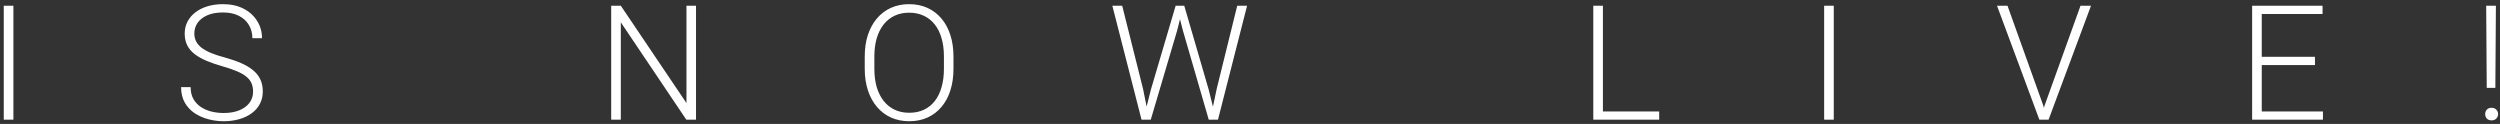 <svg width="585" height="29" viewBox="0 0 585 29" fill="none" xmlns="http://www.w3.org/2000/svg">
<rect x="0" y="0" width="585" height="29" fill="#333333" stroke="none"/>
<path d="M3.134 1.34V28H0.882V1.34H3.134ZM59.223 21.445C59.223 20.712 59.101 20.059 58.857 19.486C58.612 18.912 58.21 18.399 57.648 17.948C57.099 17.484 56.354 17.056 55.414 16.666C54.487 16.263 53.327 15.866 51.935 15.476C50.605 15.097 49.402 14.682 48.328 14.23C47.254 13.779 46.332 13.26 45.563 12.674C44.806 12.088 44.227 11.405 43.824 10.623C43.421 9.83 43.219 8.908 43.219 7.858C43.219 6.833 43.439 5.899 43.879 5.057C44.318 4.215 44.935 3.488 45.728 2.878C46.534 2.268 47.48 1.798 48.566 1.468C49.665 1.138 50.867 0.974 52.173 0.974C54.041 0.974 55.652 1.328 57.007 2.036C58.374 2.744 59.43 3.702 60.175 4.91C60.932 6.107 61.31 7.449 61.31 8.939H59.058C59.058 7.779 58.783 6.748 58.234 5.844C57.697 4.929 56.916 4.215 55.89 3.702C54.877 3.177 53.638 2.915 52.173 2.915C50.709 2.915 49.476 3.14 48.475 3.592C47.486 4.031 46.735 4.624 46.222 5.368C45.722 6.101 45.472 6.918 45.472 7.822C45.472 8.457 45.594 9.042 45.838 9.58C46.082 10.104 46.479 10.599 47.028 11.063C47.59 11.514 48.328 11.942 49.244 12.345C50.159 12.735 51.288 13.107 52.631 13.461C54.047 13.852 55.304 14.285 56.403 14.761C57.502 15.238 58.429 15.787 59.186 16.409C59.943 17.02 60.517 17.734 60.907 18.552C61.298 19.37 61.493 20.322 61.493 21.408C61.493 22.495 61.261 23.471 60.798 24.338C60.346 25.192 59.705 25.919 58.875 26.517C58.057 27.115 57.087 27.573 55.964 27.89C54.853 28.207 53.638 28.366 52.32 28.366C51.136 28.366 49.958 28.214 48.786 27.908C47.614 27.603 46.54 27.133 45.563 26.498C44.599 25.852 43.824 25.021 43.238 24.008C42.664 22.995 42.377 21.787 42.377 20.383H44.611C44.611 21.506 44.837 22.452 45.289 23.221C45.74 23.99 46.338 24.613 47.083 25.089C47.84 25.565 48.67 25.913 49.573 26.132C50.489 26.34 51.404 26.444 52.32 26.444C53.724 26.444 54.938 26.236 55.964 25.821C57.001 25.406 57.801 24.826 58.362 24.081C58.936 23.325 59.223 22.446 59.223 21.445ZM162.868 1.34V28H160.597L145.271 5.222V28H143.019V1.34H145.271L160.634 24.118V1.34H162.868ZM223.113 13.242V16.098C223.113 17.966 222.869 19.657 222.381 21.17C221.905 22.672 221.209 23.959 220.293 25.034C219.39 26.108 218.304 26.932 217.034 27.506C215.765 28.079 214.336 28.366 212.75 28.366C211.199 28.366 209.783 28.079 208.501 27.506C207.232 26.932 206.139 26.108 205.224 25.034C204.308 23.959 203.6 22.672 203.1 21.17C202.599 19.657 202.349 17.966 202.349 16.098V13.242C202.349 11.374 202.593 9.689 203.082 8.188C203.582 6.674 204.29 5.38 205.206 4.306C206.121 3.232 207.214 2.408 208.483 1.834C209.753 1.26 211.163 0.974 212.713 0.974C214.3 0.974 215.728 1.26 216.998 1.834C218.267 2.408 219.36 3.232 220.275 4.306C221.191 5.38 221.893 6.674 222.381 8.188C222.869 9.689 223.113 11.374 223.113 13.242ZM220.879 16.098V13.205C220.879 11.63 220.696 10.214 220.33 8.957C219.976 7.7 219.445 6.625 218.737 5.734C218.041 4.843 217.187 4.16 216.174 3.684C215.16 3.208 214.007 2.969 212.713 2.969C211.456 2.969 210.326 3.208 209.325 3.684C208.324 4.16 207.47 4.843 206.762 5.734C206.066 6.625 205.529 7.7 205.151 8.957C204.784 10.214 204.601 11.63 204.601 13.205V16.098C204.601 17.685 204.784 19.113 205.151 20.383C205.529 21.64 206.072 22.721 206.78 23.624C207.488 24.515 208.343 25.198 209.344 25.675C210.357 26.151 211.492 26.389 212.75 26.389C214.056 26.389 215.209 26.151 216.21 25.675C217.211 25.198 218.06 24.515 218.755 23.624C219.451 22.721 219.976 21.64 220.33 20.383C220.696 19.113 220.879 17.685 220.879 16.098ZM269.314 20.95L275.101 1.34H276.913L275.448 7.163L269.278 28H267.538L269.314 20.95ZM262.594 1.34L267.465 20.767L268.93 28H267.117L260.287 1.34H262.594ZM284.714 20.767L289.511 1.34H291.818L285.007 28H283.194L284.714 20.767ZM277.115 1.34L282.828 20.95L284.585 28H282.846L276.803 7.163L275.32 1.34H277.115ZM388.249 26.077V28H374.424V26.077H388.249ZM375.083 1.34V28H372.831V1.34H375.083ZM429.103 1.34V28H426.851V1.34H429.103ZM478.436 24.686L486.84 1.34H489.294L479.369 28H477.557L478.436 24.686ZM469.756 1.34L478.124 24.686L479.04 28H477.209L467.303 1.34H469.756ZM543.57 26.077V28H528.573V26.077H543.57ZM529.251 1.34V28H526.999V1.34H529.251ZM541.702 13.297V15.219H528.573V13.297H541.702ZM543.478 1.34V3.281H528.573V1.34H543.478ZM584.04 1.34L583.912 20.566H581.897L581.769 1.34H584.04ZM581.531 26.7C581.531 26.285 581.659 25.937 581.916 25.656C582.184 25.363 582.557 25.217 583.033 25.217C583.497 25.217 583.863 25.363 584.131 25.656C584.412 25.937 584.552 26.285 584.552 26.7C584.552 27.103 584.412 27.451 584.131 27.744C583.863 28.024 583.497 28.165 583.033 28.165C582.557 28.165 582.184 28.024 581.916 27.744C581.659 27.451 581.531 27.103 581.531 26.7Z" fill="white"/>
</svg>
